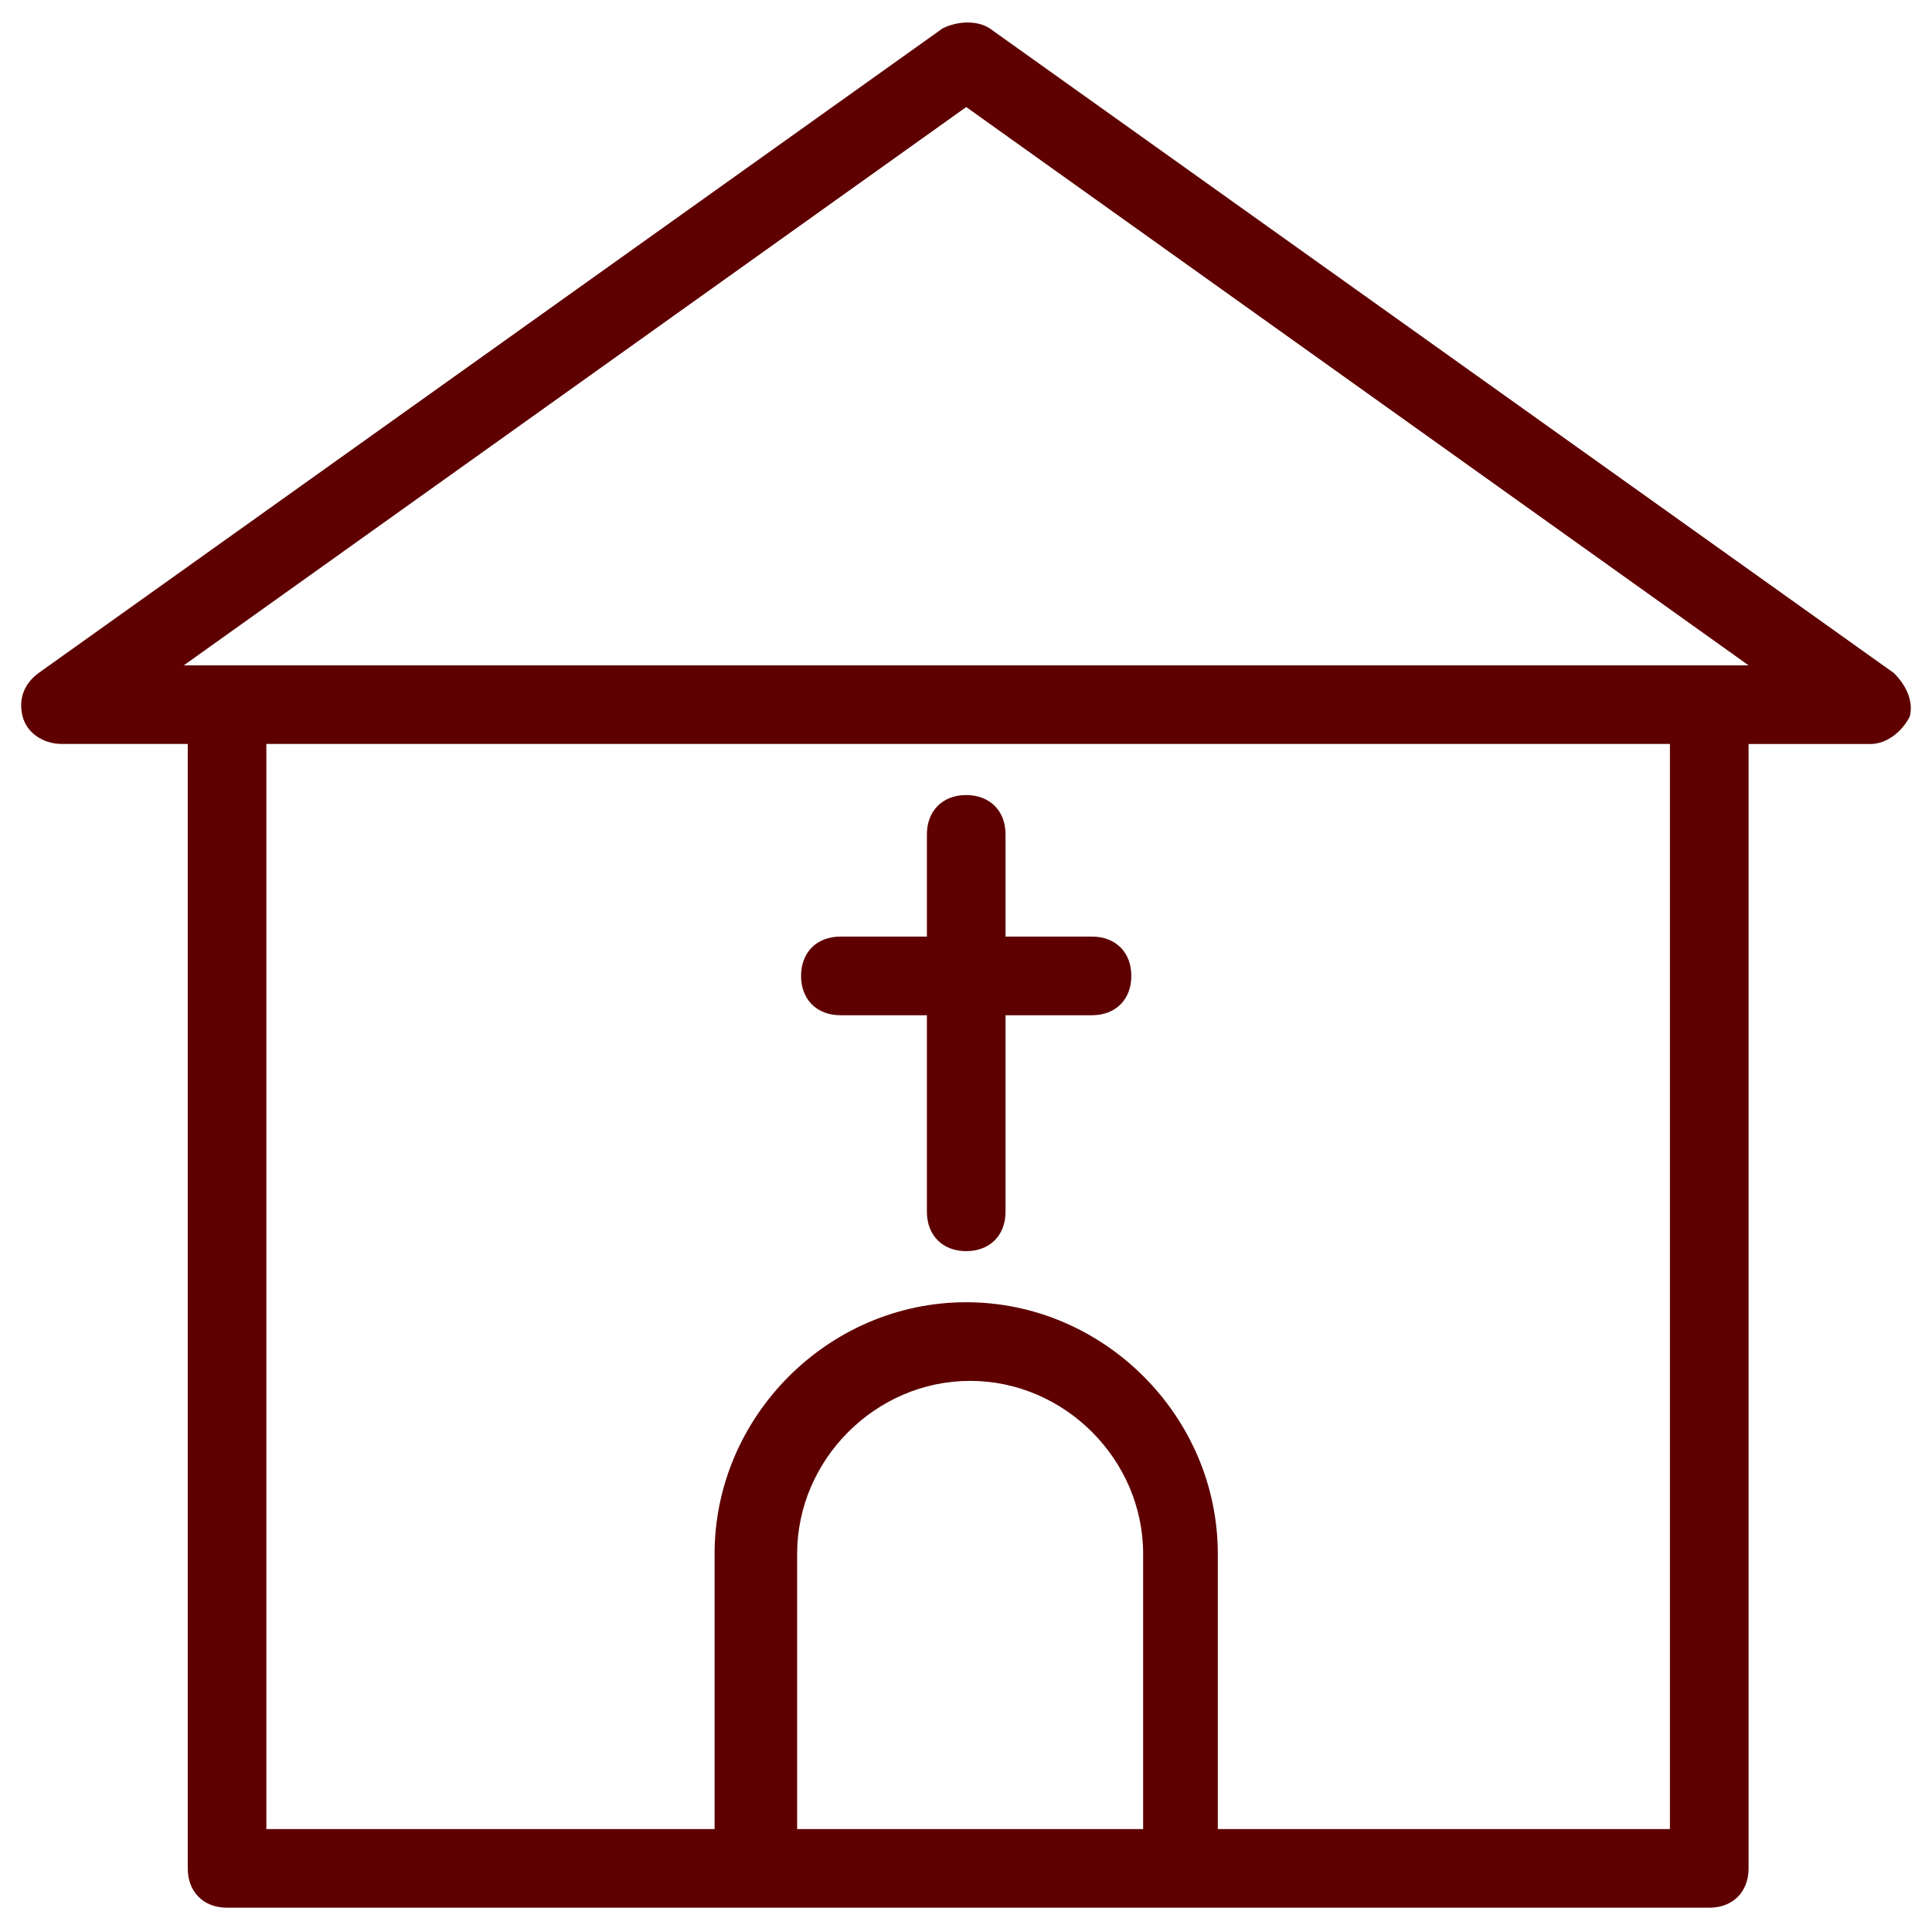 <svg xmlns="http://www.w3.org/2000/svg" width="54" height="54" viewBox="0 0 54 54"><g><g><g><path fill="#5e0000" d="M5.138 18.596L27.006 2.992l21.867 15.604zm28.9 32.527v-7.692c0-3.846-3.186-7.033-7.032-7.033-3.847 0-7.033 3.187-7.033 7.033v7.692H7.445v-30.33h39.23v30.33zm-11.758 0v-7.692c0-2.638 2.198-4.835 4.835-4.835 2.638 0 4.836 2.197 4.836 4.835v7.692zm30.66-32.307L27.664.794c-.33-.22-.88-.22-1.319 0L1.072 18.816c-.44.33-.55.769-.44 1.208.11.44.55.77 1.1.77h3.516v31.428c0 .66.44 1.099 1.099 1.099h41.428c.659 0 1.098-.44 1.098-1.1V20.795h3.407c.44 0 .88-.33 1.099-.77.11-.44-.11-.879-.44-1.208z"/></g><g><path fill="#5e0000" d="M23.49 28.376h2.417v5.494c0 .66.44 1.1 1.099 1.1s1.099-.44 1.099-1.1v-5.494h2.417c.66 0 1.099-.44 1.099-1.099 0-.66-.44-1.099-1.099-1.099h-2.417v-2.857c0-.66-.44-1.099-1.1-1.099-.659 0-1.098.44-1.098 1.1v2.856h-2.418c-.66 0-1.099.44-1.099 1.1 0 .658.44 1.098 1.1 1.098z"/></g></g></g></svg>